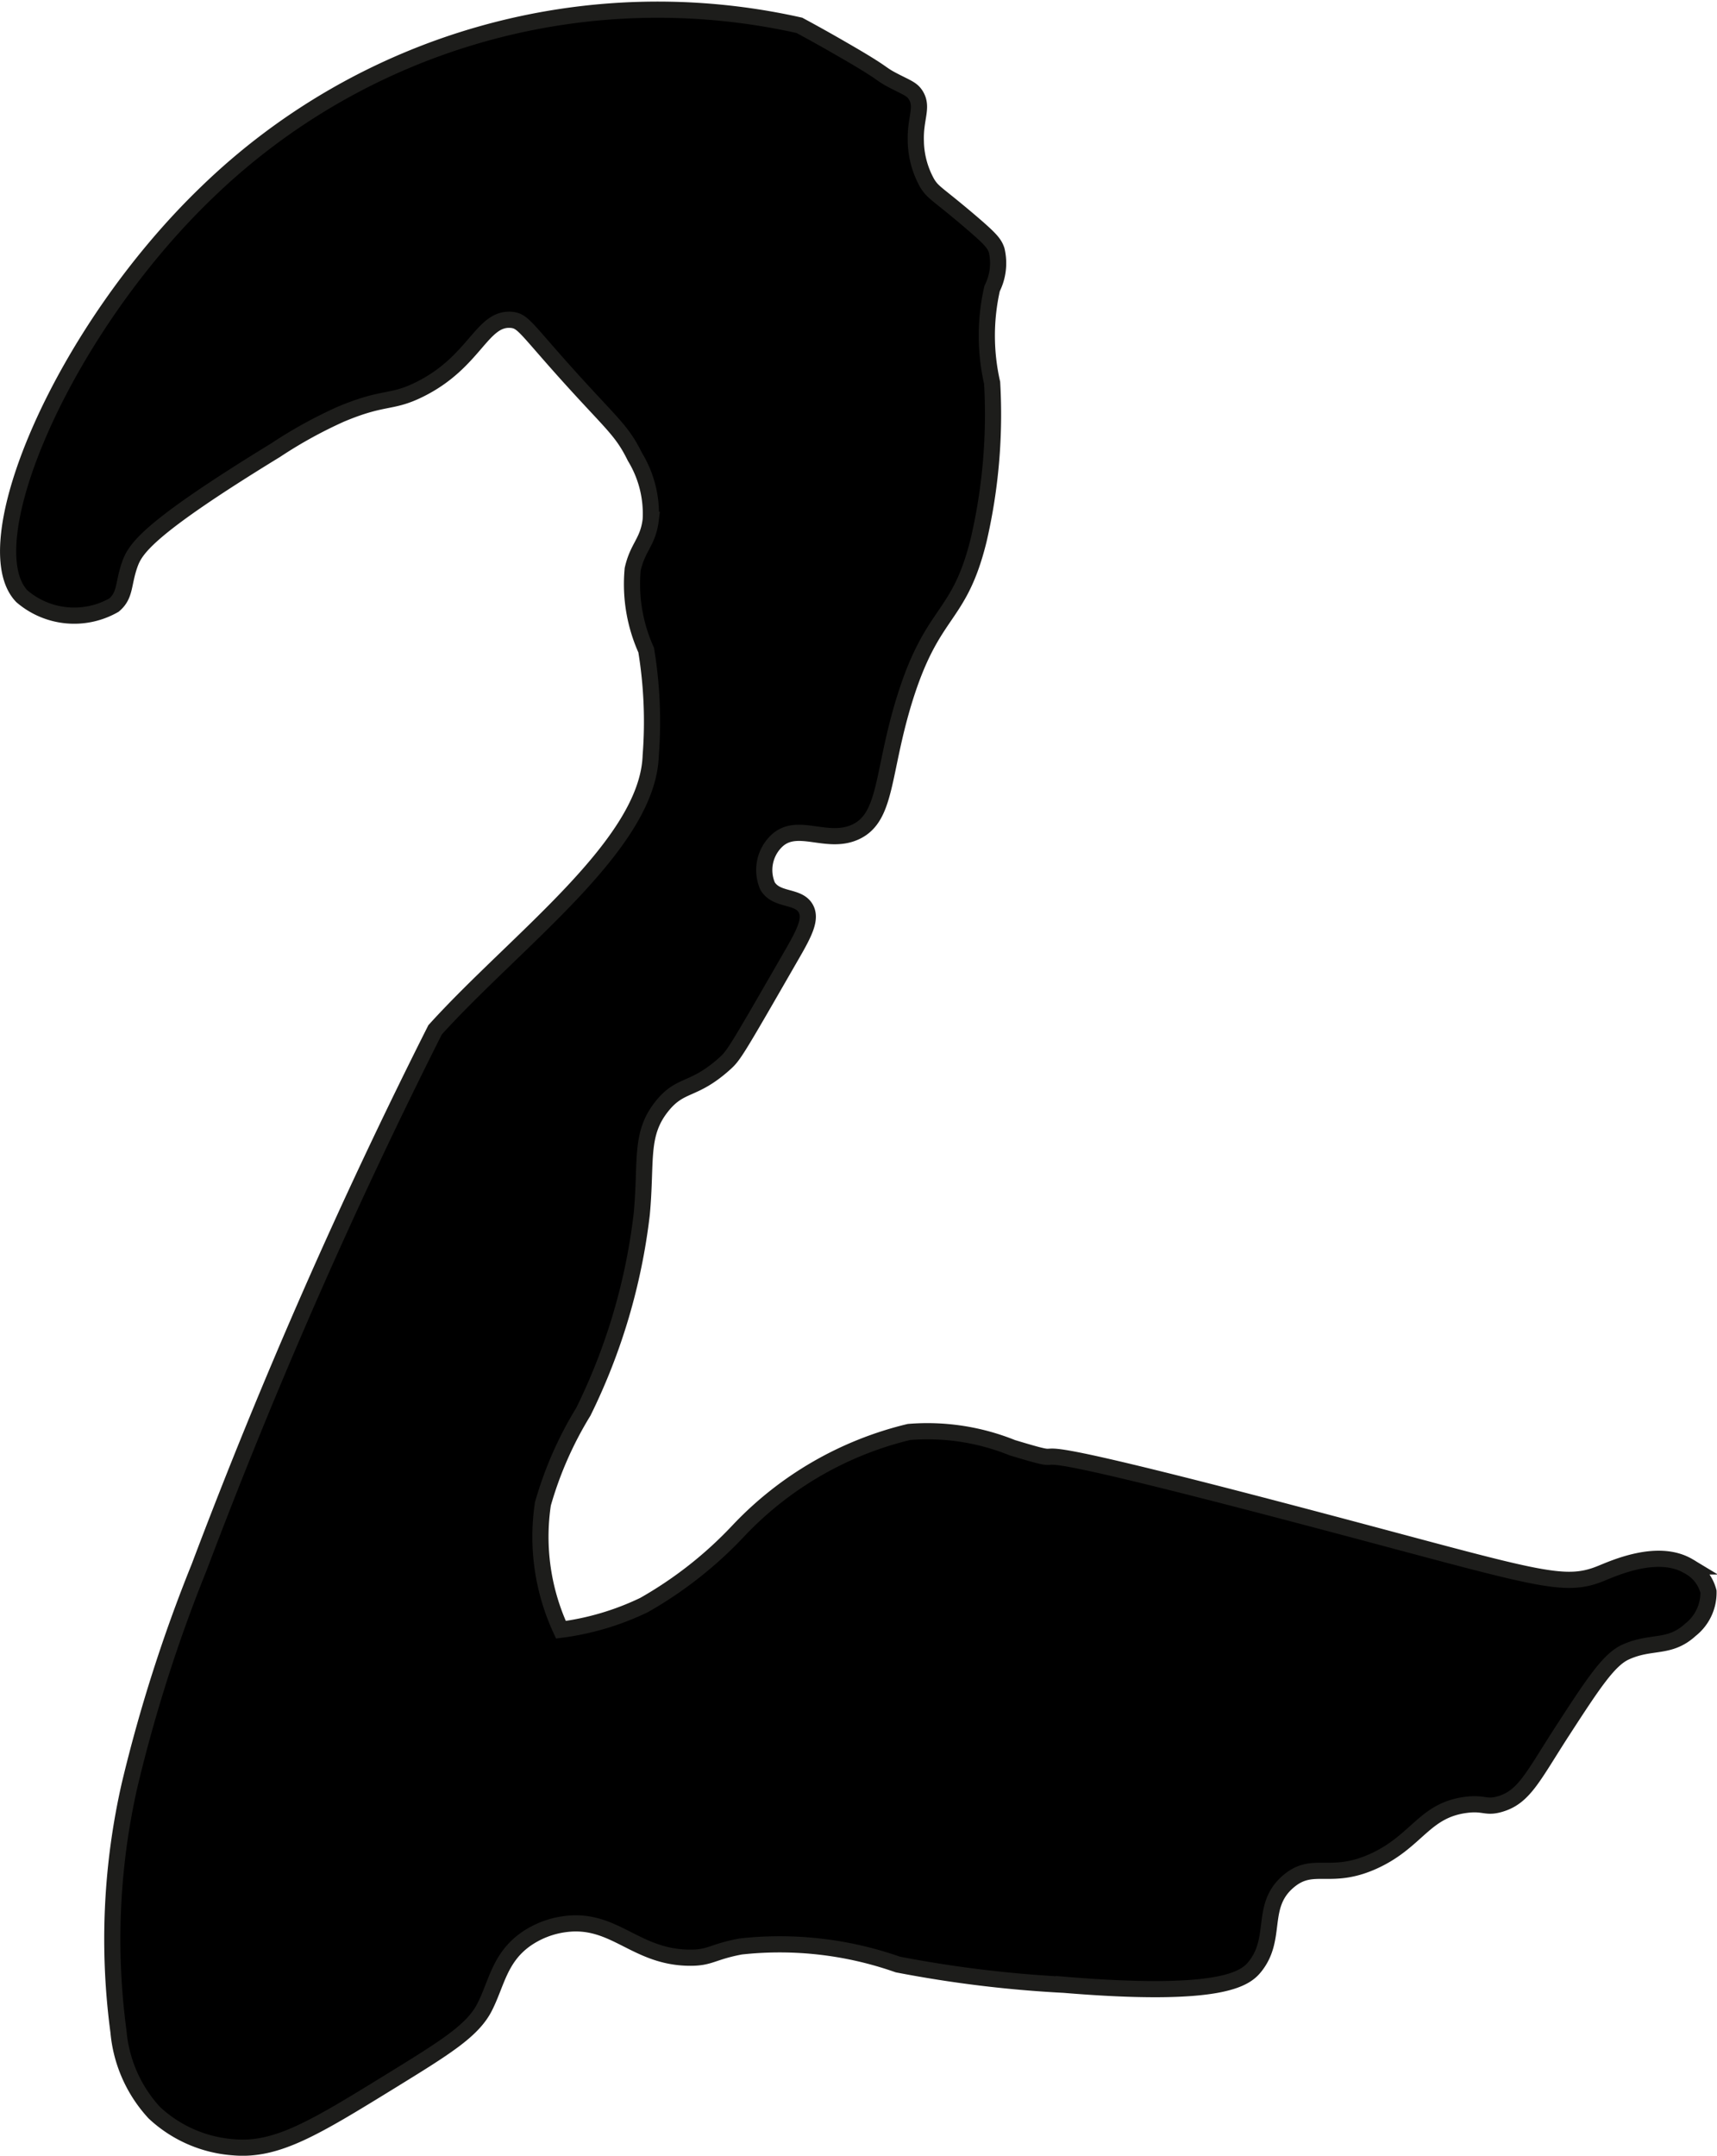 <?xml version="1.0" encoding="UTF-8"?>
<svg xmlns="http://www.w3.org/2000/svg"
     version="1.1"
     width="5.619mm"
     height="7.052mm"
     viewBox="0 0 15.927 19.989">
   <defs>
      <style type="text/css">
      .a {
        stroke: #1d1d1b;
        stroke-miterlimit: 10;
        stroke-width: 0.15px;
      }
    </style>
   </defs>
   <path class="a"
         d="M7.415.235c.009.005.184.098.413.231.425.245.307.204.479.292.114.058.154.071.188.125.069.111-.005.21,0,.417a.827.827,0,0,0,.104.396c.056.093.09.094.396.354.191.163.228.205.25.271a.521.521,0,0,1-.042.354,1.972,1.972,0,0,0,0,.875,5.144,5.144,0,0,1-.125,1.458c-.183.743-.425.631-.688,1.479-.211.683-.16,1.095-.458,1.229-.265.119-.538-.1-.729.083a.374.374,0,0,0-.083.417c.083.139.284.084.354.208.057.101-.019.239-.146.458-.501.871-.522.905-.604.979-.293.264-.408.178-.583.396-.21.261-.142.506-.188,1A5.614,5.614,0,0,1,5.411,13.091a3.422,3.422,0,0,0-.375.854,2.051,2.051,0,0,0,.167,1.167,2.52,2.52,0,0,0,.771-.229,3.713,3.713,0,0,0,.875-.688A3.206,3.206,0,0,1,8.432,13.278a2.105,2.105,0,0,1,.958.146c.851.257-.645-.25,2.896.688,1.971.522,2.212.62,2.562.479.122-.049.533-.238.818-.066a.37.37,0,0,1,.182.233.437.437,0,0,1-.167.354c-.197.181-.363.097-.604.208-.153.07-.299.291-.583.729-.276.426-.355.615-.582.68-.131.038-.144-.015-.314.007-.388.05-.453.338-.854.521-.405.185-.562-.007-.792.188-.269.227-.097.526-.312.792-.087.108-.303.289-1.771.167A11.167,11.167,0,0,1,8.328,18.216a3.304,3.304,0,0,0-1.458-.167c-.269.051-.282.107-.479.104-.499-.006-.692-.37-1.146-.312a.822.822,0,0,0-.375.146c-.238.173-.264.408-.375.625-.112.219-.367.375-.875.688-.701.431-1.052.646-1.453.611A1.202,1.202,0,0,1,1.432,19.591a1.272,1.272,0,0,1-.333-.752,6.449,6.449,0,0,1,.104-2.29,14.174,14.174,0,0,1,.645-2.018A51.413,51.413,0,0,1,4.036,9.549c.758-.837,1.972-1.716,2-2.542a4.091,4.091,0,0,0-.042-.979,1.486,1.486,0,0,1-.125-.75c.047-.209.142-.25.167-.458a1.01,1.01,0,0,0-.146-.583c-.13-.265-.227-.312-.708-.854-.312-.352-.339-.408-.438-.417-.276-.024-.336.391-.854.646-.265.131-.325.059-.729.229a4.223,4.223,0,0,0-.604.333c-1.198.733-1.303.917-1.354,1.062-.063.18-.037.283-.146.375A.745.745,0,0,1,.203,5.529c-.46-.478.37-2.452,1.718-3.747A6.01,6.01,0,0,1,7.415.235Z"/>
</svg>
